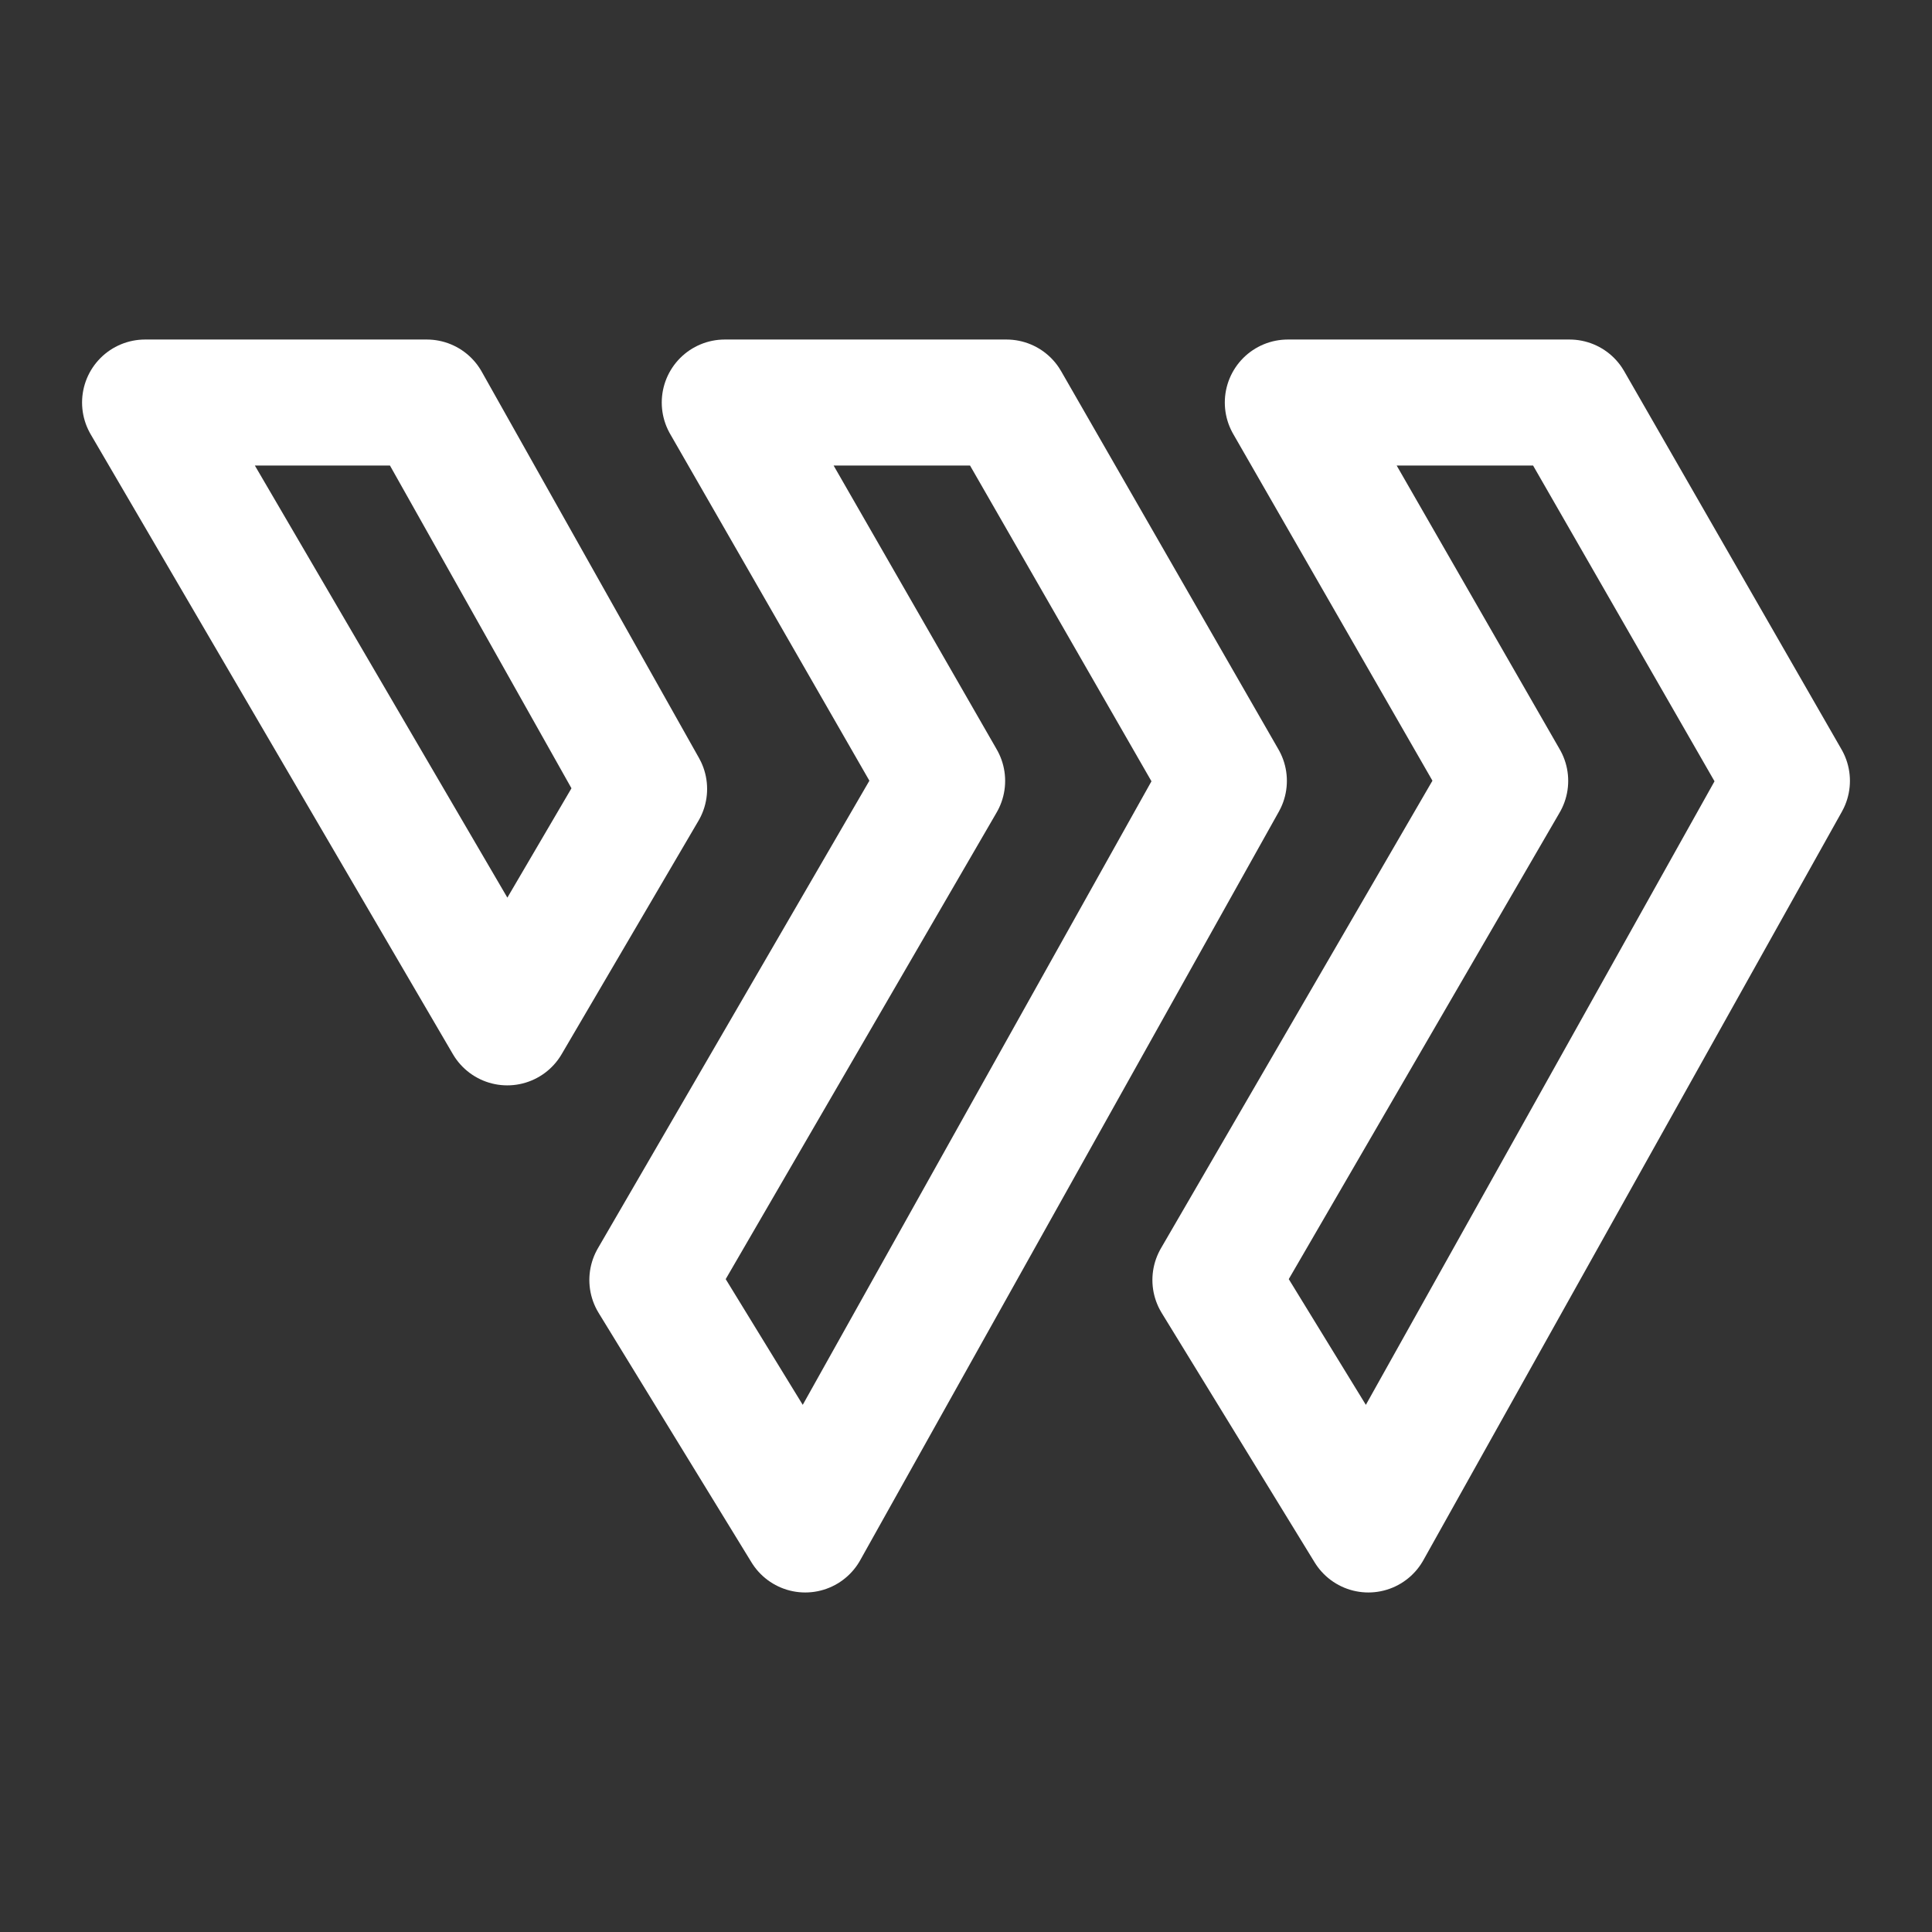 <svg width="23" height="23" viewBox="0 0 23 23" fill="none" xmlns="http://www.w3.org/2000/svg">
<rect x="0" y="0" width="23" height="23" fill="#333333" stroke="none"/>
<path d="M15.331 4.792H18.685L21.273 9.296L16.29 18.208L14.469 15.238L17.919 9.296L15.331 4.792Z" stroke="white" stroke-width="1.5" stroke-miterlimit="10" stroke-linecap="round" stroke-linejoin="round"/>
<path d="M8.628 4.792H11.982L14.57 9.296L9.586 18.208L7.766 15.238L11.216 9.296L8.628 4.792Z" stroke="white" stroke-width="1.5" stroke-miterlimit="10" stroke-linecap="round" stroke-linejoin="round"/>
<path d="M1.727 4.792H5.081L7.668 9.392L6.039 12.171L1.727 4.792Z" stroke="white" stroke-width="1.5" stroke-miterlimit="10" stroke-linecap="round" stroke-linejoin="round"/>
</svg>
